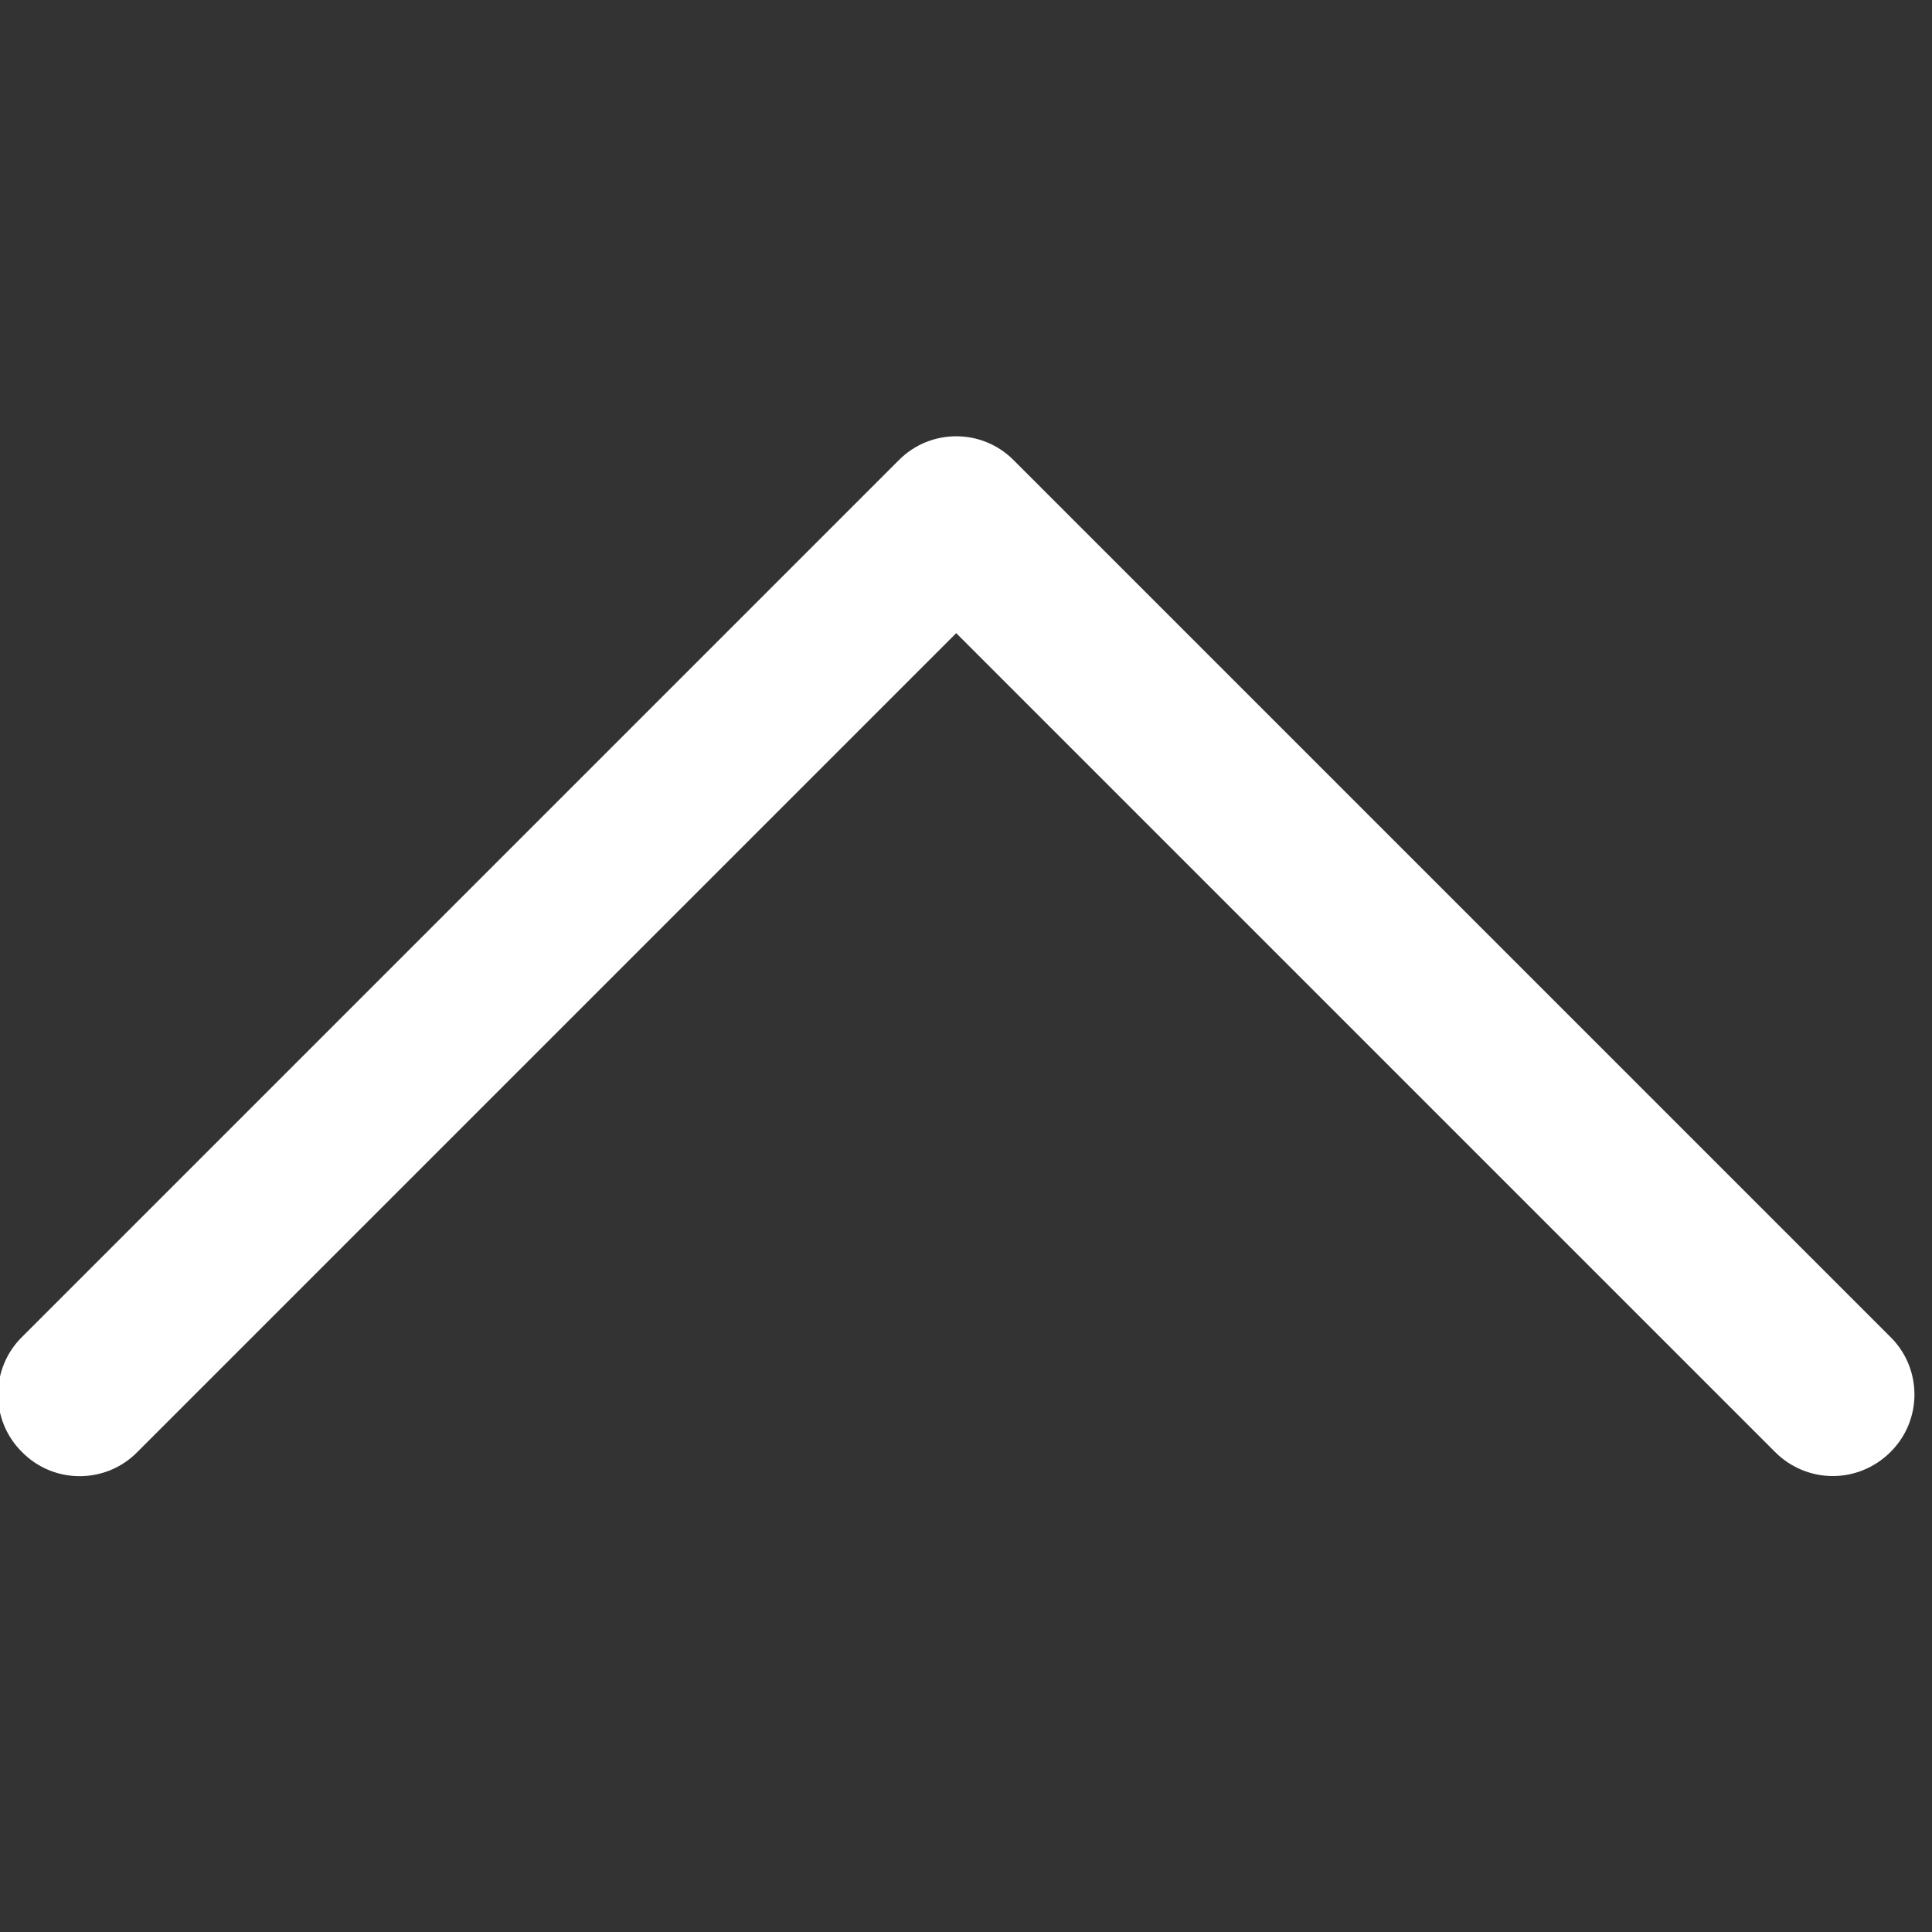 <?xml version="1.0" encoding="UTF-8"?>
<svg xmlns="http://www.w3.org/2000/svg" xmlns:xlink="http://www.w3.org/1999/xlink" width="15px" height="15px" viewBox="0 0 15 15" version="1.1">
<rect x="0" y="0" width="15" height="15" fill="#333333" stroke="none"/>
<g id="surface1">
<path style="fill-rule:nonzero;fill:rgb(100%,100%,100%);fill-opacity:1;stroke-width:1;stroke-linecap:butt;stroke-linejoin:miter;stroke:rgb(100%,100%,100%);stroke-opacity:1;stroke-miterlimit:4;" d="M 505.743 358.274 L 271.072 123.602 C 262.805 115.202 249.205 115.202 240.938 123.602 L 6.267 358.274 C -2.133 366.54 -2.133 380.141 6.267 388.408 C 14.534 396.808 28.134 396.808 36.401 388.408 L 256.005 168.803 L 475.609 388.408 C 479.743 392.541 485.209 394.674 490.676 394.674 C 496.143 394.674 501.61 392.541 505.743 388.408 C 514.143 380.141 514.143 366.54 505.743 358.274 Z M 505.743 358.274 " transform="matrix(0.029,0,0,0.029,0,0)"/>
</g>
</svg>
